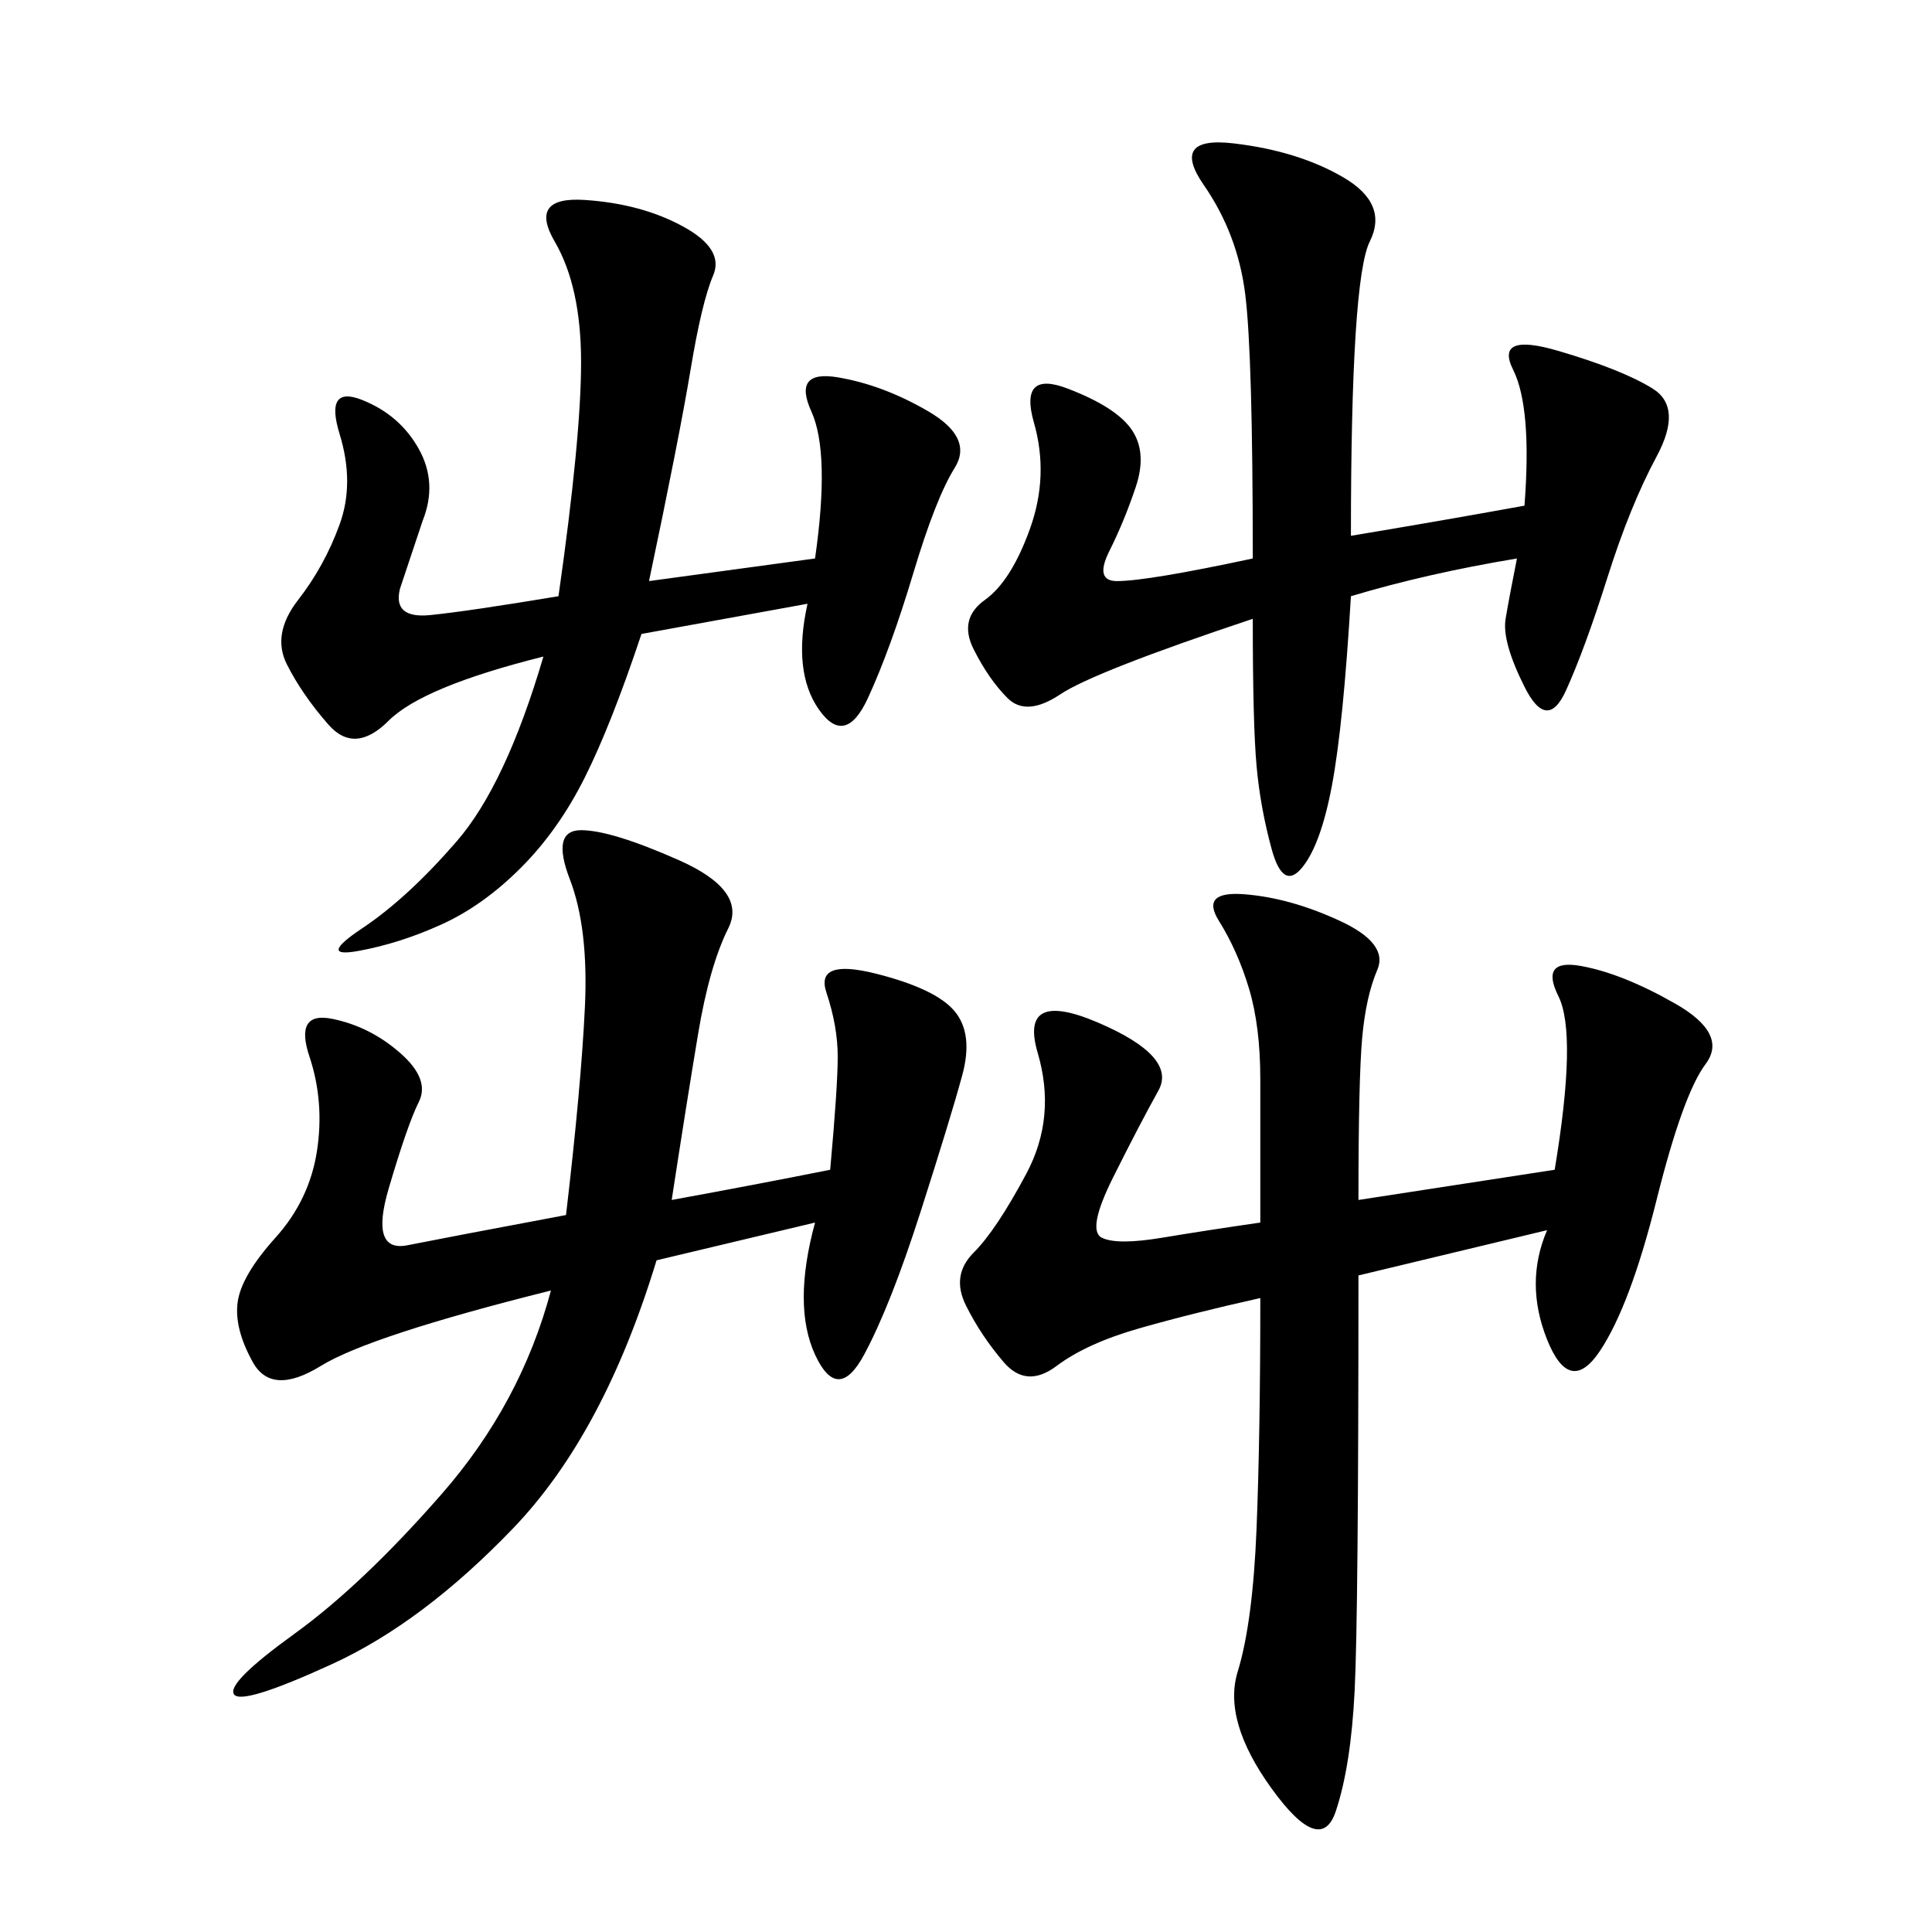 <svg xmlns="http://www.w3.org/2000/svg" xmlns:xlink="http://www.w3.org/1999/xlink" width="300" height="300"><path d="M195.70 189.84L195.70 167.58Q195.70 159.38 193.95 153.52Q192.19 147.66 189.26 142.97Q186.33 138.28 193.36 138.87Q200.39 139.45 208.01 142.97Q215.63 146.48 213.87 150.59Q212.11 154.69 211.52 161.13Q210.94 167.58 210.94 186.33L210.94 186.33L241.41 181.64Q244.92 160.55 241.99 154.69Q239.06 148.83 245.51 150Q251.95 151.17 260.16 155.86Q268.36 160.55 264.84 165.23Q261.33 169.92 257.23 186.33Q253.13 202.73 248.44 209.77Q243.75 216.80 240.23 208.01Q236.72 199.22 240.23 191.02L240.23 191.02L210.94 198.05Q210.94 250.78 210.35 262.50Q209.77 274.22 207.42 281.25Q205.08 288.28 197.46 277.73Q189.84 267.19 192.19 259.57Q194.53 251.95 195.12 237.30Q195.70 222.66 195.70 201.56L195.70 201.56Q185.16 203.91 176.95 206.25Q168.75 208.59 164.06 212.11Q159.38 215.63 155.86 211.52Q152.34 207.42 150 202.73Q147.66 198.05 151.17 194.53Q154.69 191.02 159.38 182.23Q164.06 173.44 161.13 163.48Q158.20 153.52 170.51 158.79Q182.81 164.06 179.88 169.34Q176.95 174.61 172.85 182.81Q168.75 191.02 171.09 192.19Q173.44 193.36 180.47 192.19Q187.50 191.02 195.70 189.84L195.70 189.84ZM104.30 186.33Q117.19 183.98 128.91 181.64L128.91 181.64Q130.08 168.75 130.08 164.06L130.08 164.06Q130.08 159.38 128.32 154.10Q126.56 148.83 135.94 151.17Q145.31 153.52 148.24 157.03Q151.17 160.55 149.41 166.99Q147.66 173.44 142.97 188.09Q138.28 202.73 134.18 210.35Q130.08 217.97 126.56 210.35Q123.05 202.73 126.56 189.84L126.56 189.84L101.95 195.70Q93.75 222.66 79.69 237.30Q65.63 251.95 51.56 258.40Q37.50 264.84 36.33 263.09Q35.16 261.33 45.70 253.71Q56.25 246.09 68.55 232.03Q80.86 217.97 85.55 200.39L85.55 200.39Q57.42 207.42 49.80 212.11Q42.19 216.80 39.26 211.52Q36.33 206.25 36.91 202.15Q37.50 198.05 42.77 192.19Q48.05 186.33 49.22 178.71Q50.39 171.09 48.05 164.06Q45.70 157.03 51.56 158.20Q57.42 159.38 62.11 163.48Q66.80 167.58 65.04 171.09Q63.28 174.61 60.35 184.57Q57.42 194.53 63.28 193.36Q69.14 192.19 87.89 188.67L87.89 188.67Q90.23 168.75 90.82 156.45Q91.41 144.14 88.48 136.52Q85.55 128.91 90.23 128.91L90.23 128.91Q94.92 128.91 105.47 133.59Q116.02 138.28 113.09 144.14Q110.16 150 108.40 160.55Q106.64 171.09 104.30 186.33L104.30 186.33ZM194.53 86.72Q194.53 55.08 193.36 45.70Q192.19 36.33 186.91 28.71Q181.64 21.09 191.60 22.27Q201.56 23.44 208.59 27.54Q215.63 31.64 212.70 37.50Q209.77 43.36 209.77 83.20L209.77 83.20Q223.83 80.86 236.72 78.52L236.72 78.52Q237.89 63.28 234.96 57.42Q232.03 51.56 241.99 54.49Q251.95 57.42 256.64 60.35Q261.33 63.28 257.23 70.90Q253.13 78.52 249.61 89.65Q246.09 100.78 243.16 107.23Q240.23 113.67 236.72 106.64Q233.20 99.61 233.79 96.09Q234.38 92.58 235.55 86.72L235.55 86.72Q221.48 89.06 209.77 92.58L209.77 92.58Q208.59 112.50 206.84 121.88Q205.08 131.25 202.15 134.77Q199.22 138.28 197.46 131.84Q195.70 125.39 195.12 118.95Q194.53 112.50 194.53 96.09L194.53 96.09Q169.92 104.30 164.65 107.81Q159.38 111.33 156.45 108.40Q153.52 105.47 151.17 100.78Q148.83 96.09 152.93 93.16Q157.03 90.23 159.96 82.03Q162.89 73.83 160.55 65.63Q158.20 57.42 165.82 60.35Q173.44 63.28 175.78 66.80Q178.13 70.31 176.37 75.59Q174.61 80.86 172.27 85.55Q169.92 90.23 173.44 90.23L173.44 90.23Q178.13 90.23 194.53 86.72L194.53 86.72ZM84.38 101.95Q65.63 106.64 60.35 111.91Q55.08 117.19 50.98 112.50Q46.88 107.81 44.53 103.13Q42.19 98.44 46.29 93.16Q50.39 87.89 52.73 81.45Q55.08 75 52.73 67.38Q50.39 59.77 56.25 62.11Q62.11 64.45 65.04 69.73Q67.97 75 65.63 80.86L65.63 80.86L62.11 91.41Q60.94 96.09 66.80 95.51Q72.66 94.92 86.72 92.58L86.72 92.58Q90.23 67.97 90.23 56.25L90.23 56.25Q90.23 44.53 86.13 37.50Q82.03 30.47 90.82 31.05Q99.61 31.64 106.05 35.16Q112.50 38.67 110.74 42.77Q108.98 46.88 107.23 57.42Q105.47 67.97 100.78 90.23L100.78 90.23L126.56 86.72Q128.91 70.31 125.98 63.87Q123.05 57.42 130.08 58.59Q137.11 59.77 144.14 63.87Q151.17 67.97 148.24 72.66Q145.31 77.34 141.80 89.06Q138.28 100.78 134.77 108.40Q131.25 116.02 127.15 110.16Q123.05 104.30 125.39 93.75L125.39 93.75L99.61 98.44Q94.92 112.50 90.82 120.70Q86.72 128.91 80.86 134.77Q75 140.63 68.55 143.55Q62.11 146.48 55.66 147.66Q49.22 148.83 56.25 144.14Q63.28 139.45 70.90 130.66Q78.52 121.88 84.38 101.95L84.38 101.95Z"/></svg>